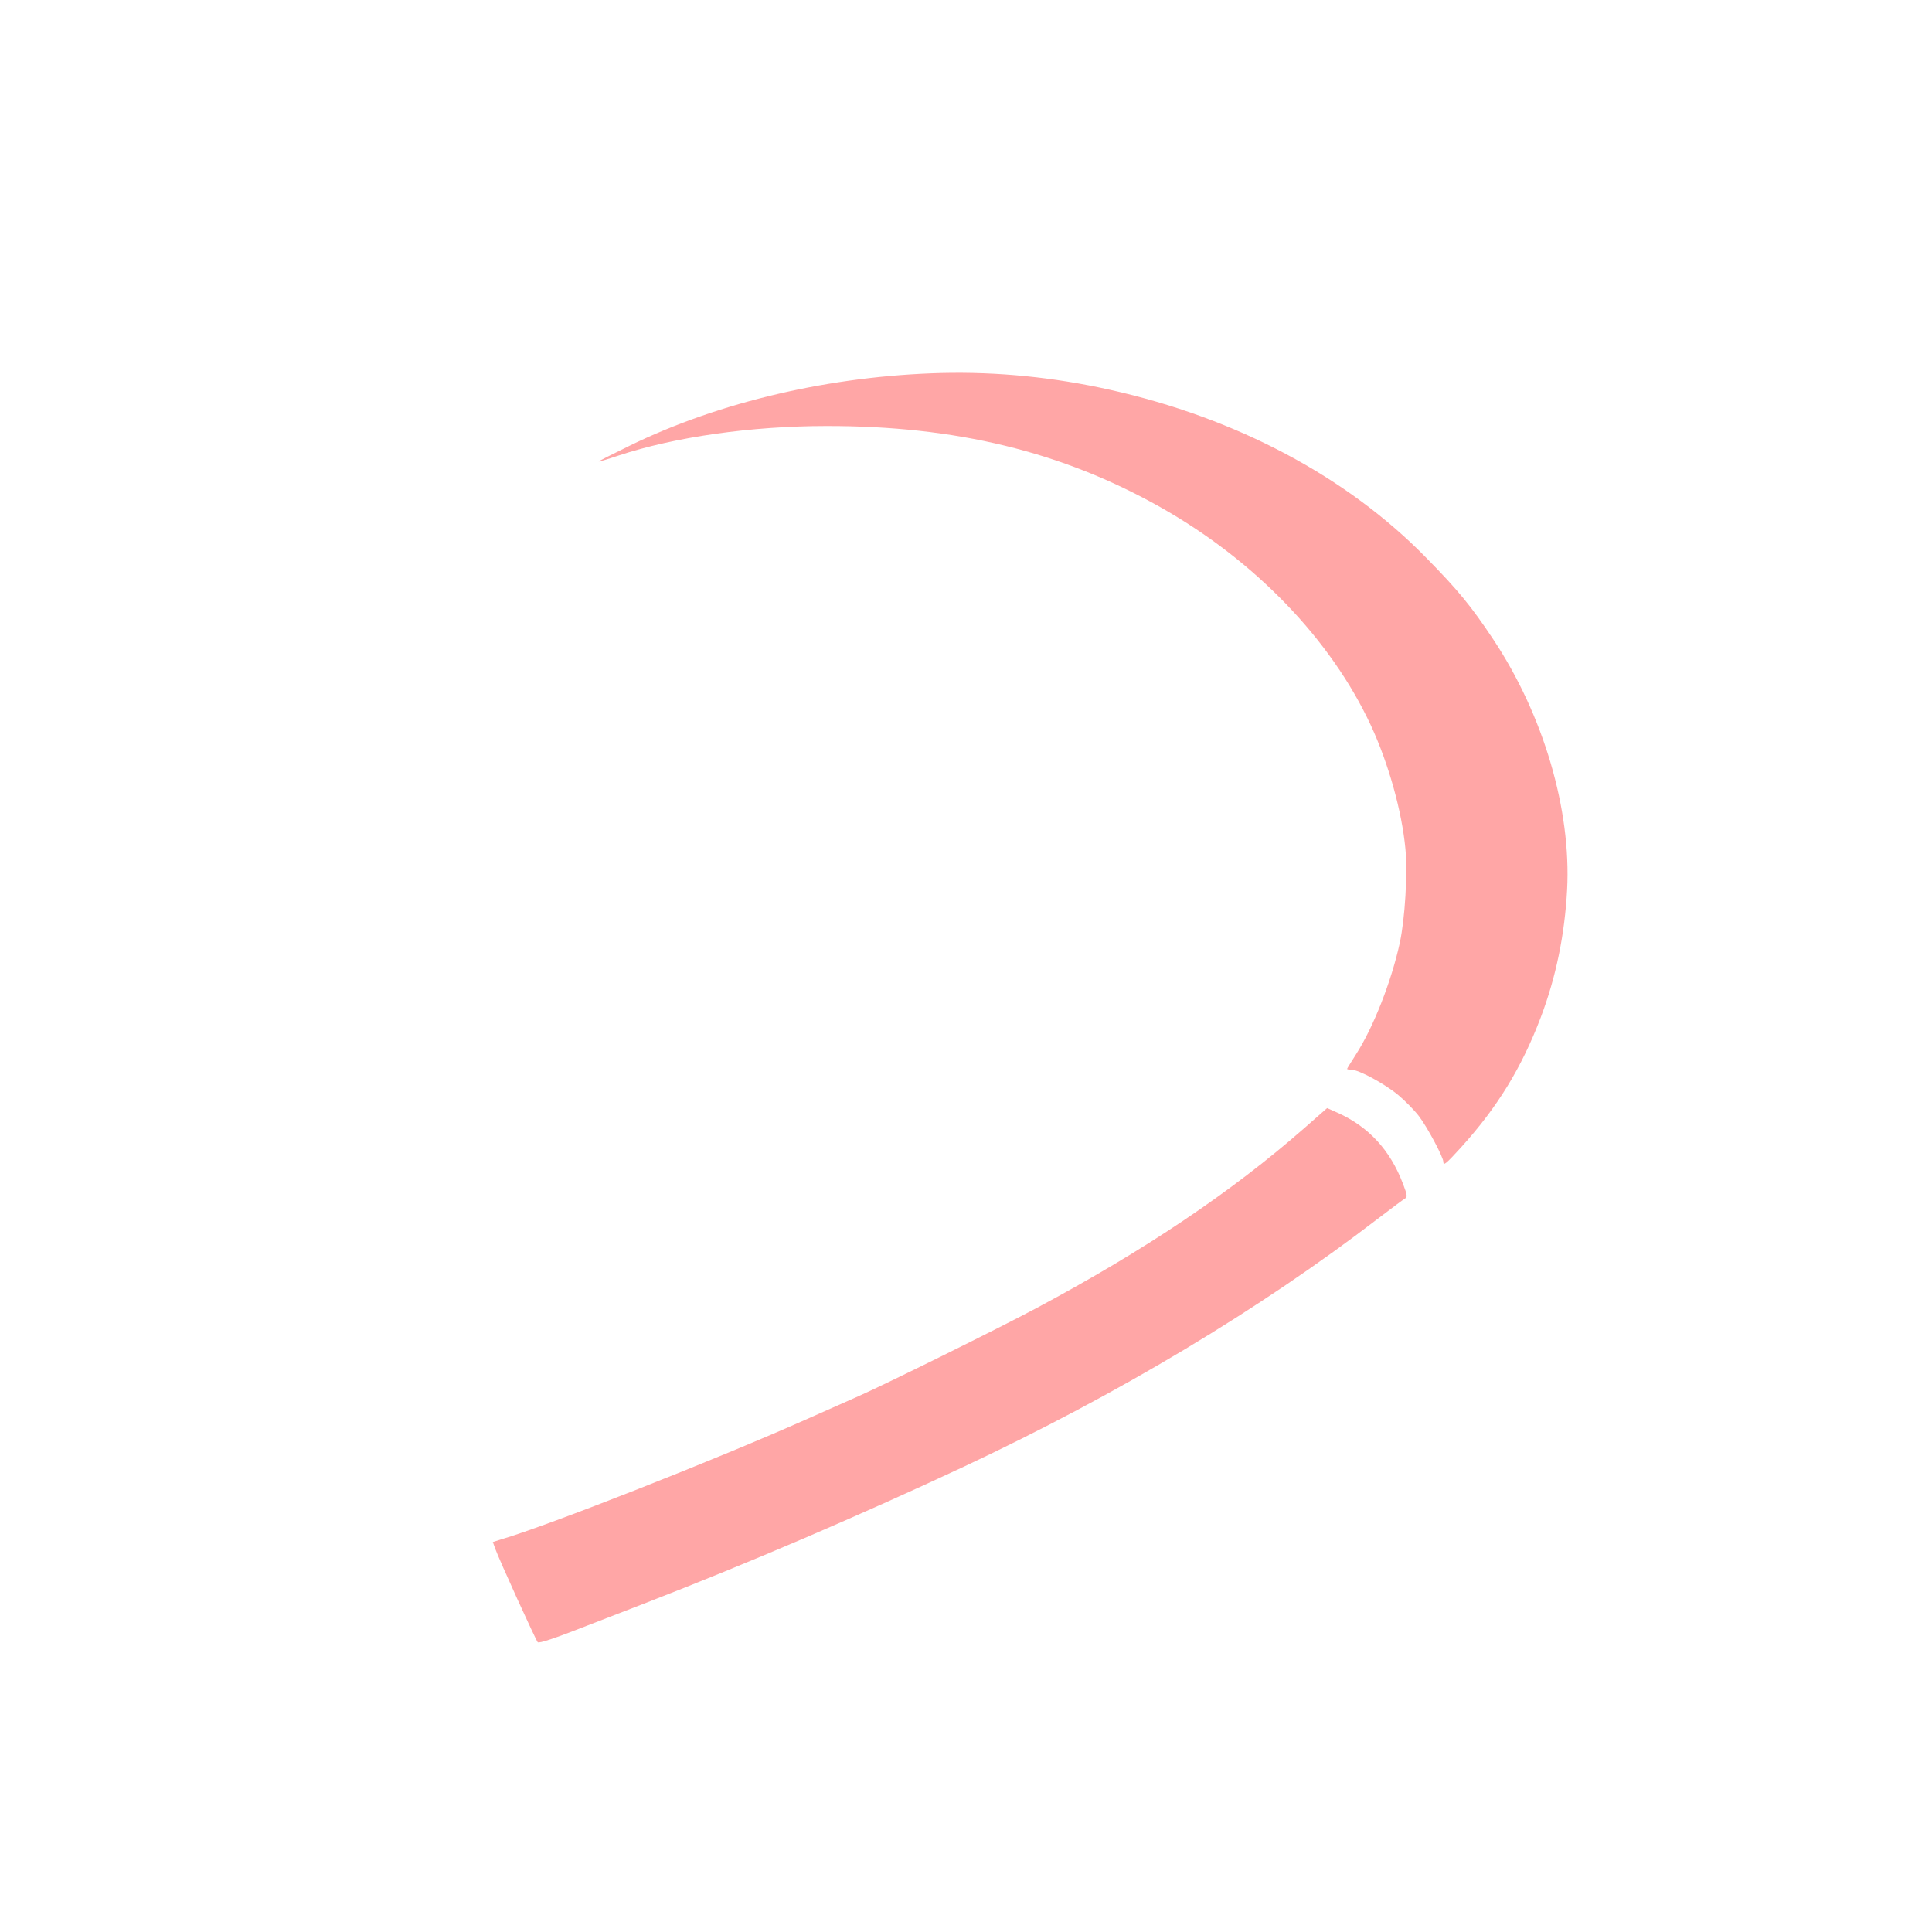<?xml version="1.0" standalone="no"?>
<!DOCTYPE svg PUBLIC "-//W3C//DTD SVG 20010904//EN"
 "http://www.w3.org/TR/2001/REC-SVG-20010904/DTD/svg10.dtd">
<svg version="1.0" xmlns="http://www.w3.org/2000/svg"
 width="1024pt" height="1024pt" viewBox="0 0 1024 1024"
 preserveAspectRatio="xMidYMid meet">

<g transform="translate(0,1024) scale(0.1,-0.1)"
fill="#ffa6a6" stroke="none">
<path d="M4990 8263 c-585 -15 -1174 -152 -1652 -385 -92 -45 -167 -83 -165
-84 1 -2 48 12 104 31 298 99 706 157 1103 157 686 1 1248 -136 1770 -430 500
-282 903 -699 1116 -1157 94 -203 164 -454 183 -654 12 -132 -2 -369 -30 -499
-44 -203 -140 -448 -233 -592 -25 -39 -46 -73 -46 -75 0 -3 11 -5 24 -5 38 0
175 -74 247 -134 36 -30 85 -80 109 -111 44 -57 130 -218 130 -243 0 -23 14
-11 95 78 191 211 319 419 421 687 81 214 127 437 140 678 22 424 -125 925
-392 1327 -117 176 -186 260 -354 431 -421 431 -1008 742 -1677 891 -300 67
-596 96 -893 89z"/>
<path d="M6910 4258 c-385 -337 -843 -645 -1418 -952 -198 -106 -793 -400
-937 -464 -50 -22 -173 -77 -275 -122 -473 -211 -1371 -565 -1627 -640 l-41
-13 13 -36 c19 -54 215 -485 225 -495 7 -7 87 19 265 89 33 13 172 67 310 120
549 213 1123 459 1685 722 816 383 1568 833 2200 1319 68 52 131 99 139 103
11 7 9 20 -13 77 -68 179 -182 302 -346 376 l-56 25 -124 -109z"/>
</g>
</svg>
